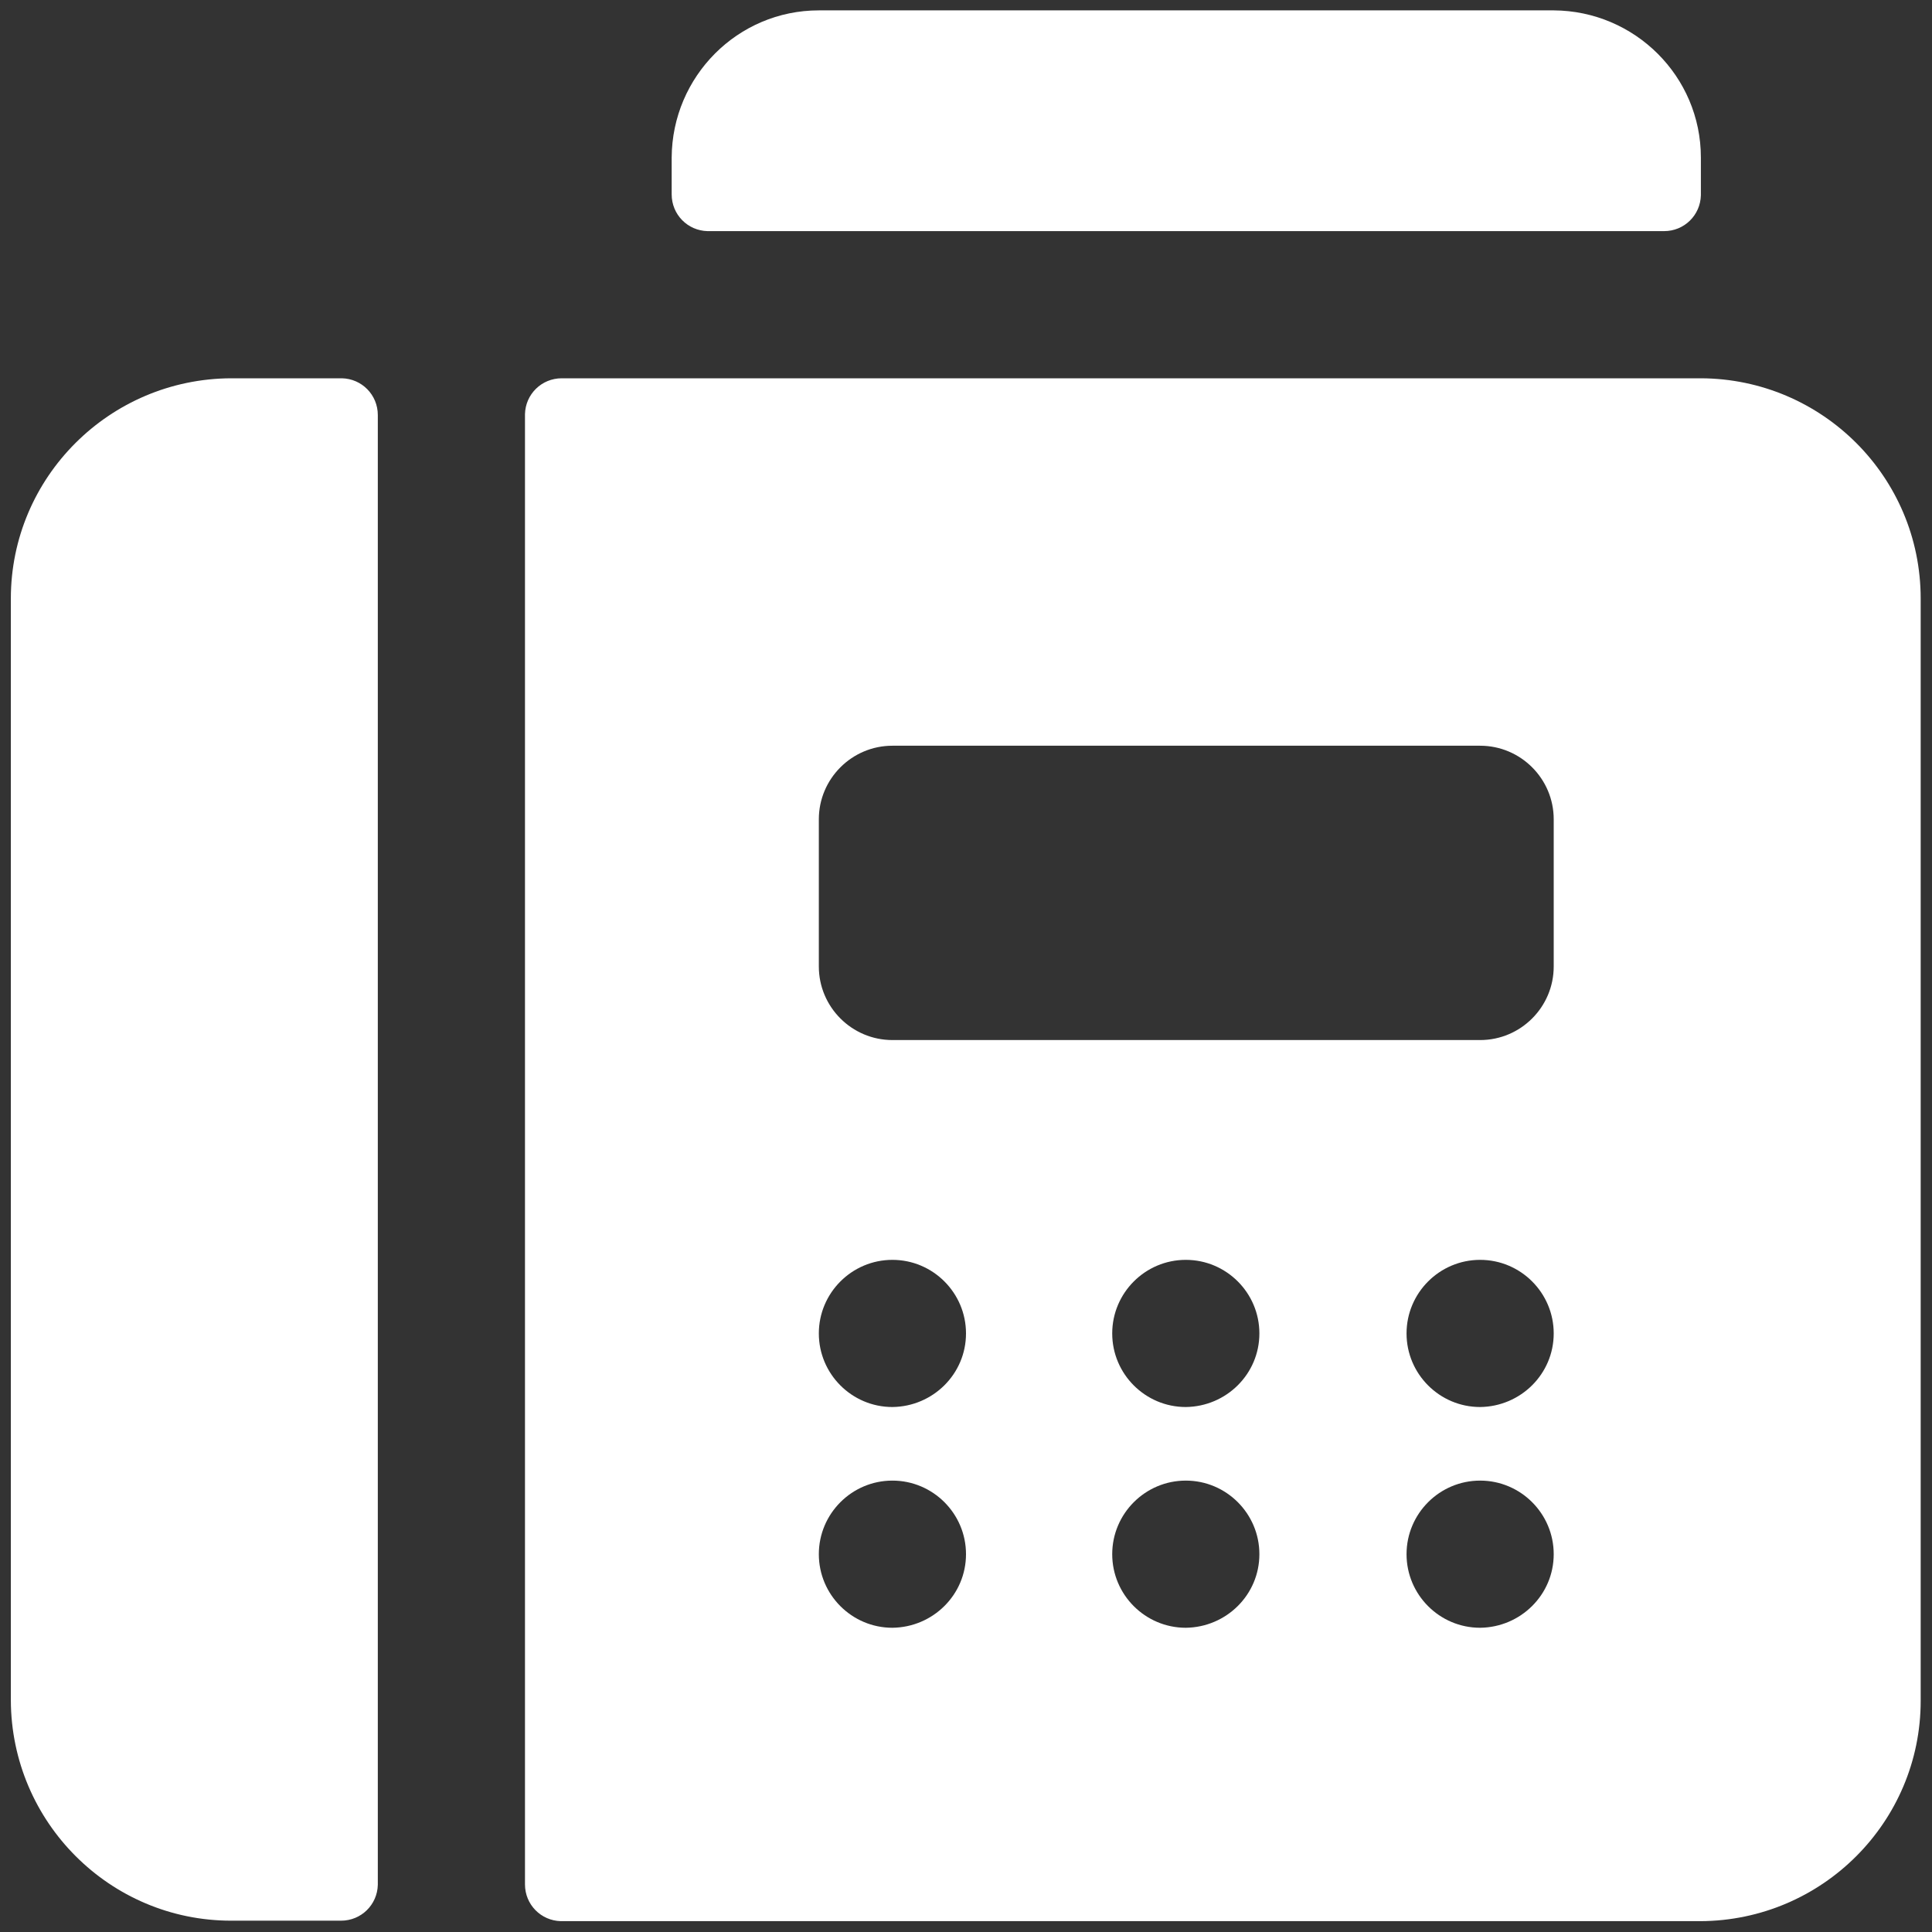 <?xml version="1.0" encoding="utf-8"?>
<!-- Generator: Adobe Illustrator 28.2.0, SVG Export Plug-In . SVG Version: 6.00 Build 0)  -->
<svg version="1.1" id="Capa_1" xmlns="http://www.w3.org/2000/svg" xmlns:xlink="http://www.w3.org/1999/xlink" x="0px" y="0px"
	 viewBox="0 0 409.6 409.6" style="enable-background:new 0 0 409.6 409.6;" xml:space="preserve">
<rect x="0" y="0" width="409.6" height="409.6" fill="#333333" stroke="none"/>
<style type="text/css">
	.st0{fill:#FFF;}
</style>
<g id="Glyph" transform="translate(-3 -3)">
	<g id="Raggruppa_1066" transform="translate(3 3)">
		<path id="Tracciato_770" class="st0" d="M72.4,80.2H49c-25.8,0.1-46.7,21-46.7,46.7v233.6c0.1,25.8,21,46.7,46.7,46.7h23.3
			c4.3,0,7.7-3.4,7.8-7.6c0-0.1,0-0.1,0-0.2V88c0-4.3-3.4-7.7-7.6-7.8C72.5,80.2,72.4,80.2,72.4,80.2z"/>
		<path id="Tracciato_771" class="st0" d="M150.3,49h202.5c4.3,0,7.7-3.4,7.8-7.6c0-0.1,0-0.1,0-0.2v-7.8c0-17.2-14-31.1-31.2-31.2
			H173.6c-17.2,0-31.1,14-31.2,31.2v7.8c0,4.3,3.4,7.7,7.6,7.8C150.2,49,150.2,49,150.3,49z"/>
		<path id="Tracciato_772" class="st0" d="M360.6,80.2H119.1c-4.3,0-7.7,3.4-7.8,7.6c0,0.1,0,0.1,0,0.2v311.5c0,4.3,3.4,7.7,7.6,7.8
			c0.1,0,0.1,0,0.2,0h241.4c25.8-0.1,46.7-21,46.7-46.7V126.9C407.2,101.1,386.3,80.3,360.6,80.2z M189.2,345.1
			c-8.6,0-15.6-7-15.6-15.6c0-8.6,7-15.6,15.6-15.6s15.6,7,15.6,15.6l0,0C204.8,338.1,197.8,345,189.2,345.1z M189.2,298.3
			c-8.6,0-15.6-7-15.6-15.6s7-15.6,15.6-15.6s15.6,7,15.6,15.6l0,0C204.8,291.3,197.8,298.2,189.2,298.3L189.2,298.3z M251.4,345.1
			c-8.6,0-15.6-7-15.6-15.6c0-8.6,7-15.6,15.6-15.6s15.6,7,15.6,15.6l0,0C267,338.1,260,345,251.4,345.1z M251.4,298.3
			c-8.6,0-15.6-7-15.6-15.6s7-15.6,15.6-15.6s15.6,7,15.6,15.6l0,0C267,291.3,260,298.2,251.4,298.3L251.4,298.3z M313.8,345.1
			c-8.6,0-15.6-7-15.6-15.6c0-8.6,7-15.6,15.6-15.6s15.6,7,15.6,15.6l0,0C329.4,338.1,322.4,345,313.8,345.1z M313.8,298.3
			c-8.6,0-15.6-7-15.6-15.6s7-15.6,15.6-15.6s15.6,7,15.6,15.6l0,0C329.4,291.3,322.4,298.2,313.8,298.3L313.8,298.3z M329.4,204.9
			c0,8.6-7,15.6-15.6,15.6H189.2c-8.6,0-15.6-7-15.6-15.6v-31.2c0-8.6,7-15.6,15.6-15.6h124.6c8.6,0,15.6,7,15.6,15.6V204.9z"/>
	</g>
</g>
</svg>
